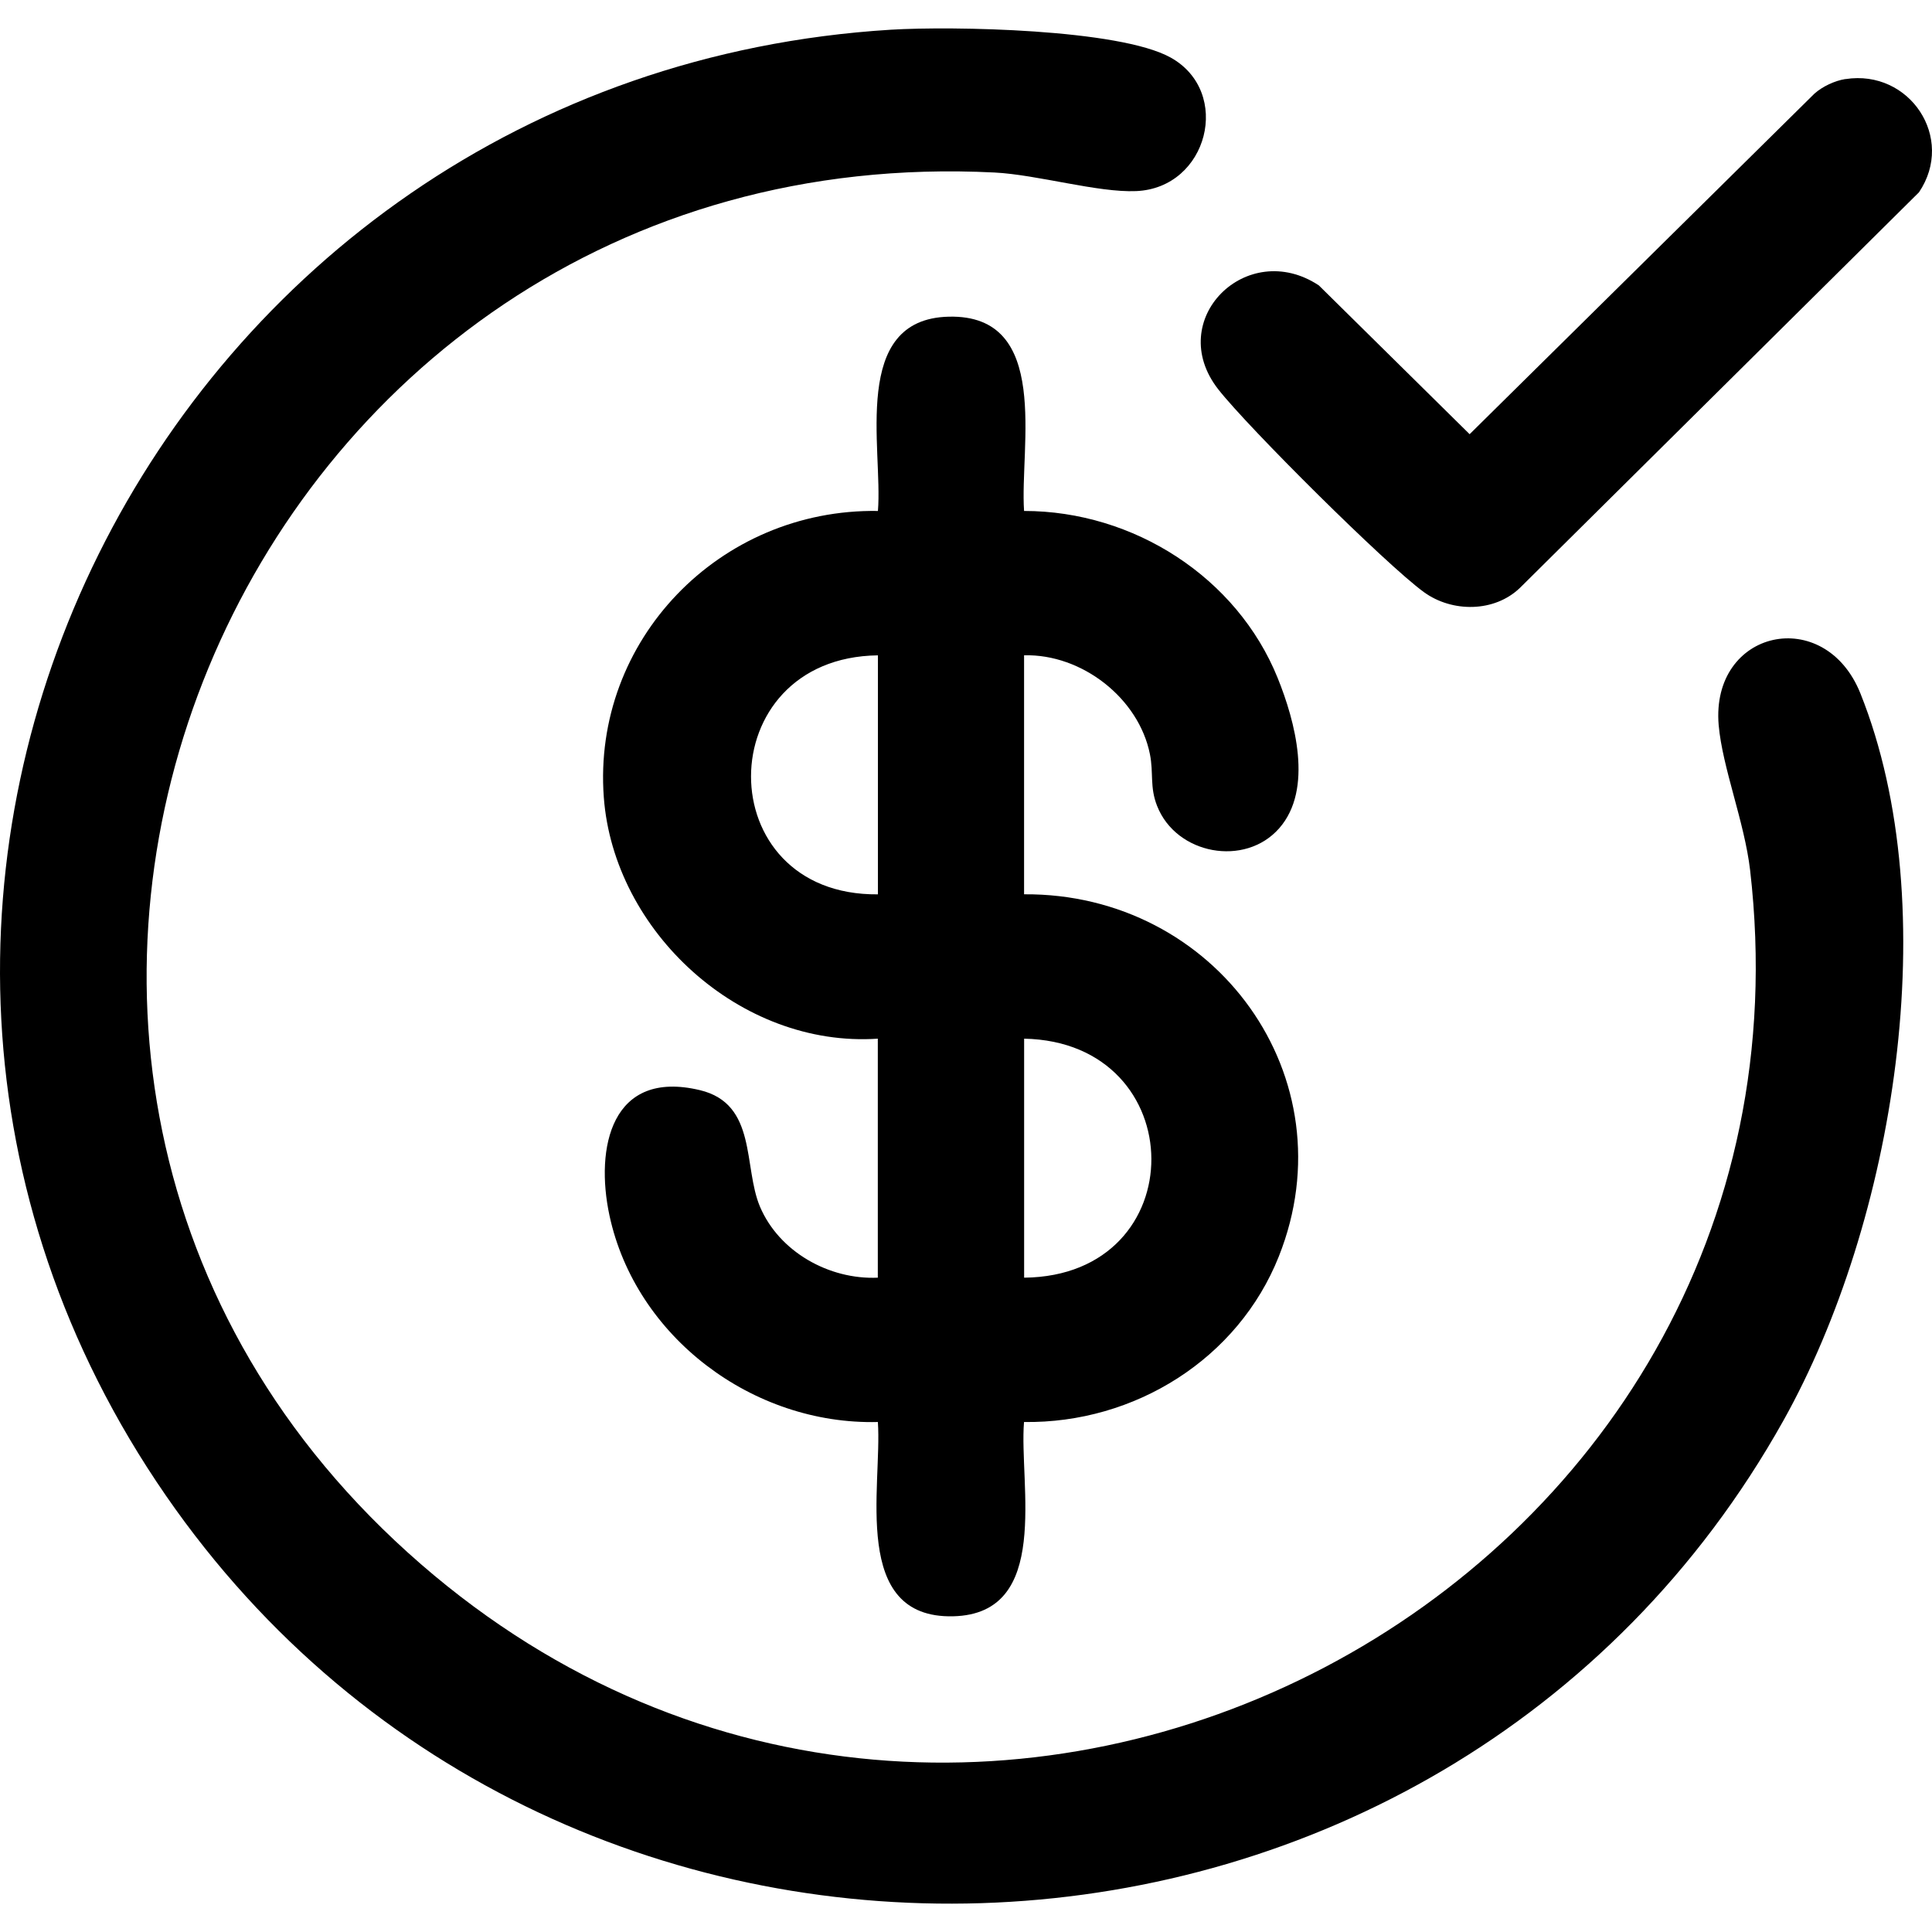 <svg width="34" height="34" viewBox="0 0 34 34" fill="none" xmlns="http://www.w3.org/2000/svg">
<g clip-path="url(#clip0_1204_2280)">
<path d="M15.675 0.523C16.759 0.457 19.695 0.51 20.6 1.012C21.689 1.617 21.261 3.31 19.994 3.363C19.323 3.392 18.259 3.075 17.503 3.036C4.151 2.362 -2.667 18.782 7.408 27.527C17.139 35.974 32.269 28.003 30.799 15.313C30.7 14.466 30.312 13.509 30.246 12.763C30.101 11.075 32.113 10.635 32.741 12.205C34.25 15.978 33.334 21.515 31.385 25C25.387 35.726 9.921 36.453 2.921 26.322C-4.385 15.747 2.812 1.318 15.675 0.523Z" fill="black"/>
<path d="M15.45 18.279C13.026 18.443 10.801 16.39 10.626 14.031C10.421 11.271 12.661 8.949 15.45 8.992C15.54 7.896 14.961 5.614 16.696 5.573C18.509 5.529 17.943 7.867 18.022 8.992C19.954 8.992 21.769 10.163 22.484 11.929C22.791 12.688 23.116 13.887 22.513 14.575C21.911 15.263 20.7 15.04 20.363 14.183C20.231 13.848 20.303 13.604 20.237 13.274C20.042 12.292 19.044 11.506 18.022 11.532V15.738C21.392 15.715 23.757 18.962 22.506 22.109C21.79 23.912 19.971 25.052 18.021 25.025C17.931 26.121 18.51 28.403 16.775 28.444C14.962 28.488 15.528 26.15 15.449 25.025C13.243 25.08 11.185 23.525 10.726 21.392C10.47 20.2 10.756 18.811 12.318 19.185C13.329 19.427 13.077 20.535 13.375 21.237C13.712 22.029 14.59 22.523 15.448 22.485V18.279H15.45ZM15.45 11.533C12.479 11.57 12.466 15.768 15.45 15.739V11.533ZM18.023 22.485C21.027 22.456 20.99 18.337 18.023 18.279V22.485Z" fill="black"/>
<path d="M32.477 1.392C33.607 1.216 34.416 2.429 33.771 3.384L26.75 10.344C26.3 10.779 25.556 10.781 25.059 10.421C24.39 9.935 21.96 7.518 21.439 6.851C20.483 5.628 21.942 4.183 23.21 5.023L25.863 7.641L31.931 1.648C32.072 1.522 32.29 1.42 32.475 1.391L32.477 1.392Z" fill="black"/>
</g>
<defs>
<clipPath id="clip0_1204_2280">
<rect width="34" height="33" fill="white" transform="translate(0 0.5)"/>
</clipPath>
</defs>
</svg>
